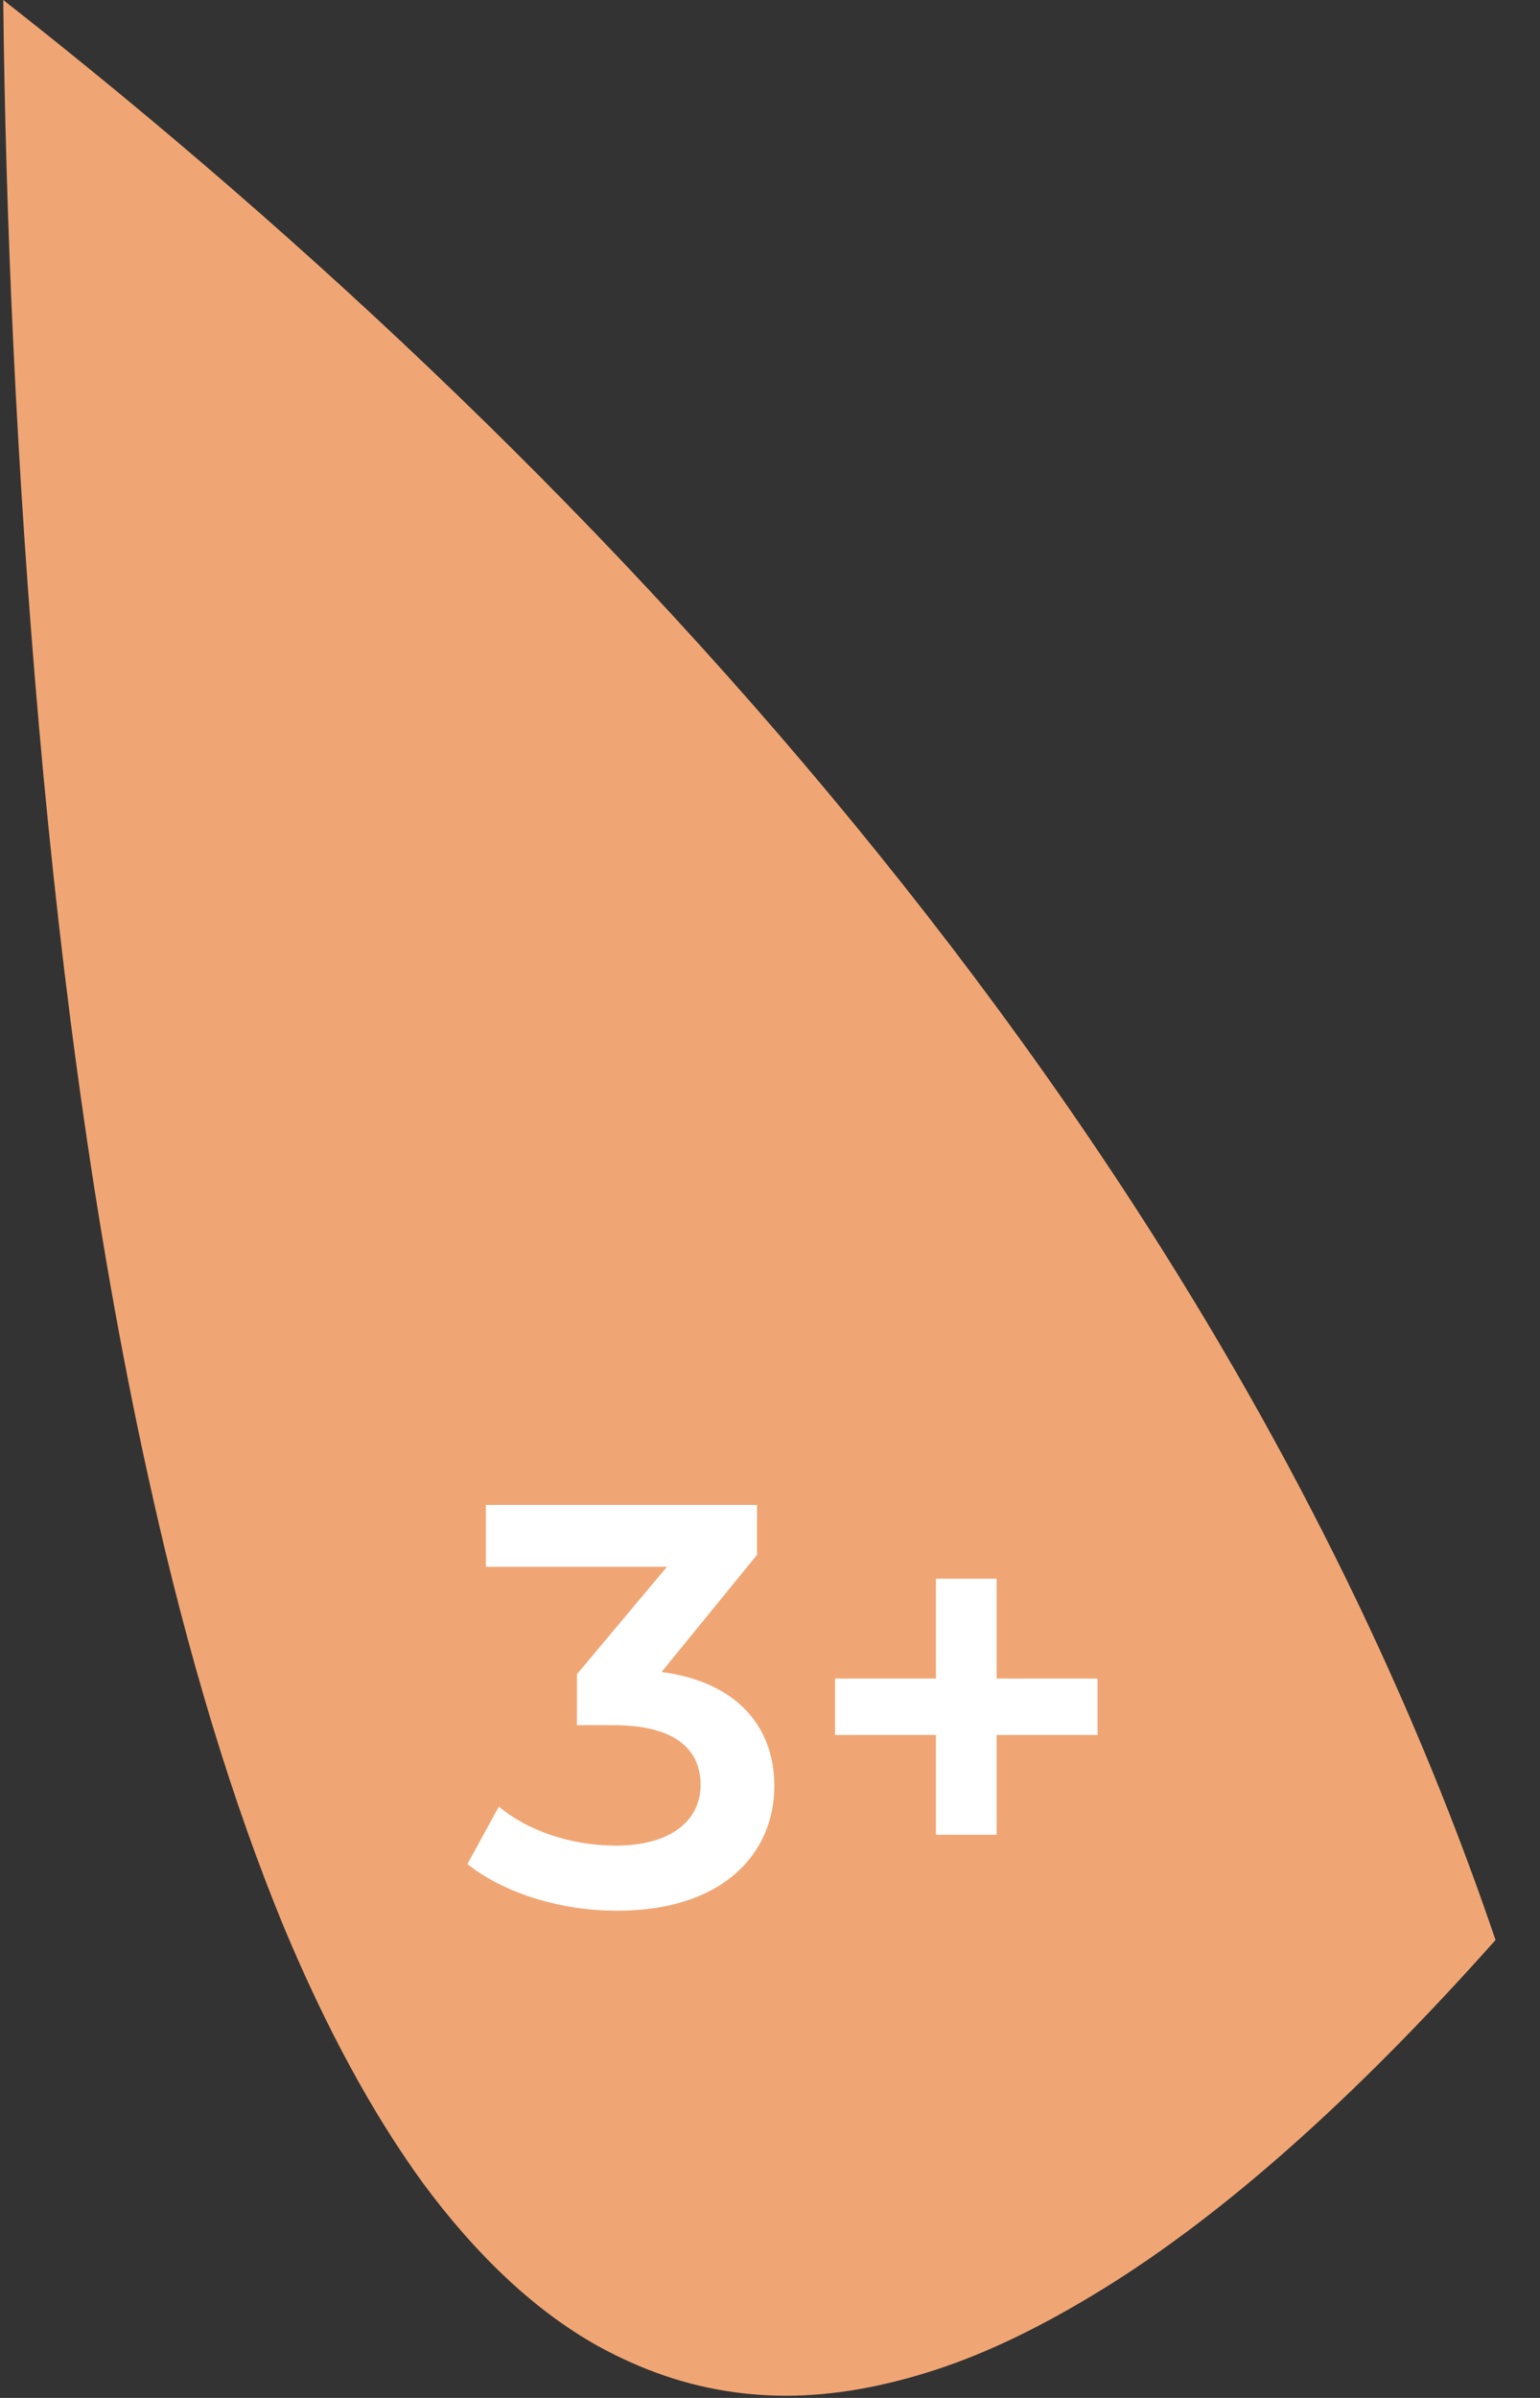 <?xml version="1.0" encoding="UTF-8"?> <svg xmlns="http://www.w3.org/2000/svg" width="142" height="221" viewBox="0 0 142 221" fill="none"><rect x="0" y="0" width="142" height="221" fill="#333333" stroke="none"/><path d="M137.9 178.8C124.8 193.5 112.8 204.1 101.8 210.9C96.3 214.3 91.2 216.8 86.3 218.4C81.4 220 76.8 220.8 72.5 220.8C70.9 220.8 69.4 220.7 67.9 220.5C63.3 219.9 59.1 218.4 55.1 216.2C49.2 212.9 43.8 207.7 39 201.2C34.2 194.6 30 186.7 26.3 177.9C21.4 166.1 17.3 152.4 14 137.6C9 115.4 5.7 90.9 3.6 67C1.5 43.1 0.5 19.8 0.3 0C28.6 22.2 56.8 48.7 81 78.7C105.3 108.8 125.5 142.3 137.9 178.8Z" fill="#F0A674"></path><path d="M61 154.1C67.9 155 71.4 159.1 71.4 164.6C71.4 170.8 66.7 176.1 56.9 176.1C51.7 176.1 46.5 174.5 43.1 171.8L46 166.5C48.6 168.7 52.6 170.1 56.8 170.1C61.7 170.1 64.6 167.9 64.6 164.5C64.6 161.2 62.2 159 56.6 159H53.2V154.3L61.5 144.4H44.8V138.7H69.8V143.3L61 154.1ZM101.2 154.7V159.9H91.9V169.1H86.3V159.9H77V154.7H86.3V145.5H91.9V154.7H101.2Z" fill="white"></path></svg> 